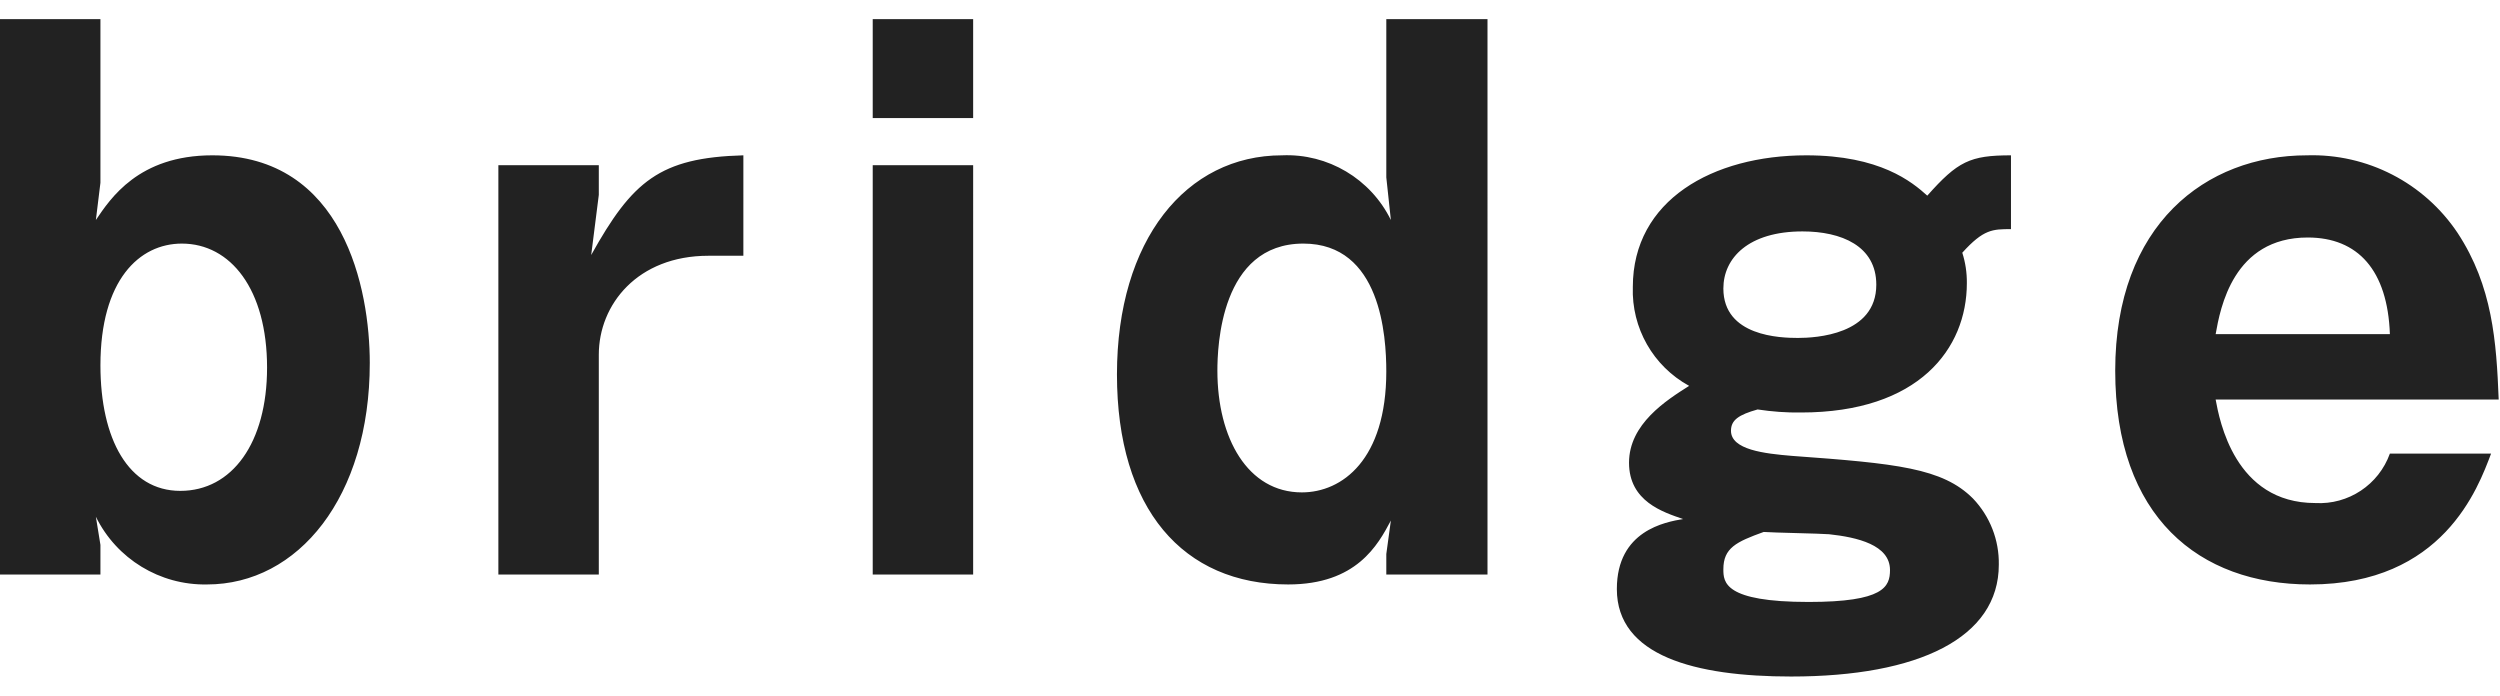 <?xml version="1.0" encoding="UTF-8"?><svg id="a" xmlns="http://www.w3.org/2000/svg" width="230" height="64" viewBox="0 0 230 64"><path id="b" d="M34.02,33.4c0-6.79-2.38-19.11-14.49-19.11-6.79,0-9.38,3.99-10.71,5.95l.42-3.43V1.76H0V52.86H9.24v-2.73l-.42-2.59c1.91,3.88,5.89,6.31,10.22,6.23,8.4,0,14.98-8.05,14.98-20.37h0Zm-9.45,.42c0,6.93-3.22,11.34-7.98,11.34s-7.35-4.76-7.35-11.55c0-7.84,3.57-11.2,7.49-11.2,4.48,0,7.84,4.2,7.84,11.41Zm43.82-10.29V14.29c-7.7,.21-10.22,2.38-14,9.17l.7-5.53v-2.73h-9.24V52.86h9.24v-20.23c0-4.62,3.57-9.1,10.08-9.1h3.22Zm21.14-12.67V1.76h-9.24V10.86h9.24Zm0,42V15.2h-9.24V52.86h9.24Zm47.32,0V1.76h-9.31v14.56l.42,3.92c-1.86-3.79-5.79-6.13-10.01-5.95-8.82,0-15.19,7.77-15.19,20.16s6.09,19.32,15.75,19.32c6.3,0,8.26-3.64,9.45-5.88l-.42,3.08v1.89h9.31Zm-9.31-18.69c0,8.12-4.06,11.13-7.77,11.13-4.97,0-7.77-4.97-7.77-11.2,0-2.17,.28-11.69,7.91-11.69,7.14,0,7.63,8.54,7.63,11.76Zm57.47-13.09v-6.79c-3.78,0-4.9,.56-7.7,3.71-1.4-1.26-4.34-3.71-11.13-3.71-8.61,0-15.96,4.13-15.96,12.11-.13,3.77,1.87,7.29,5.18,9.1-2.1,1.33-5.53,3.5-5.53,7.07s3.15,4.55,4.97,5.18c-1.61,.28-6.09,1.05-6.09,6.44,0,6.16,7.21,8.05,16.03,8.05,11.76,0,19.11-3.57,19.11-10.29,.04-2.26-.81-4.45-2.38-6.09-2.8-2.8-7-3.22-16.66-3.92-2.52-.21-5.6-.56-5.6-2.31,0-.98,.7-1.47,2.45-1.96,1.32,.2,2.65,.3,3.99,.28,10.85,0,15.26-5.88,15.26-11.9,.01-.95-.13-1.9-.42-2.8,1.96-2.17,2.8-2.17,4.48-2.17h0Zm-12.39,5.11c0,4.62-5.6,4.9-7.21,4.9s-6.86-.14-6.86-4.55c0-2.8,2.31-5.25,7.28-5.25,3.57,0,6.79,1.33,6.79,4.9h0Zm1.26,26.25c0,1.54-.56,2.94-7.49,2.94-7.77,0-7.84-1.82-7.84-3.01,0-1.96,1.19-2.52,3.71-3.43,.91,.07,5.18,.14,6.02,.21,2.59,.28,5.6,.98,5.6,3.29h0Zm56-15.68c-.21-5.32-.56-10.43-3.78-15.33-3.08-4.61-8.32-7.31-13.86-7.14-9.31,0-17.64,6.37-17.64,19.81s7.7,19.67,17.92,19.67c12.25,0,15.47-8.89,16.66-12.04h-9.31c-1.03,2.87-3.82,4.72-6.86,4.55-7.42,0-8.82-7.63-9.17-9.52h26.04Zm-10.01-6.02h-16.03c.42-2.38,1.61-8.89,8.47-8.89,4.62,0,7.35,3.01,7.56,8.89h0Z" fill="#222"/></svg>